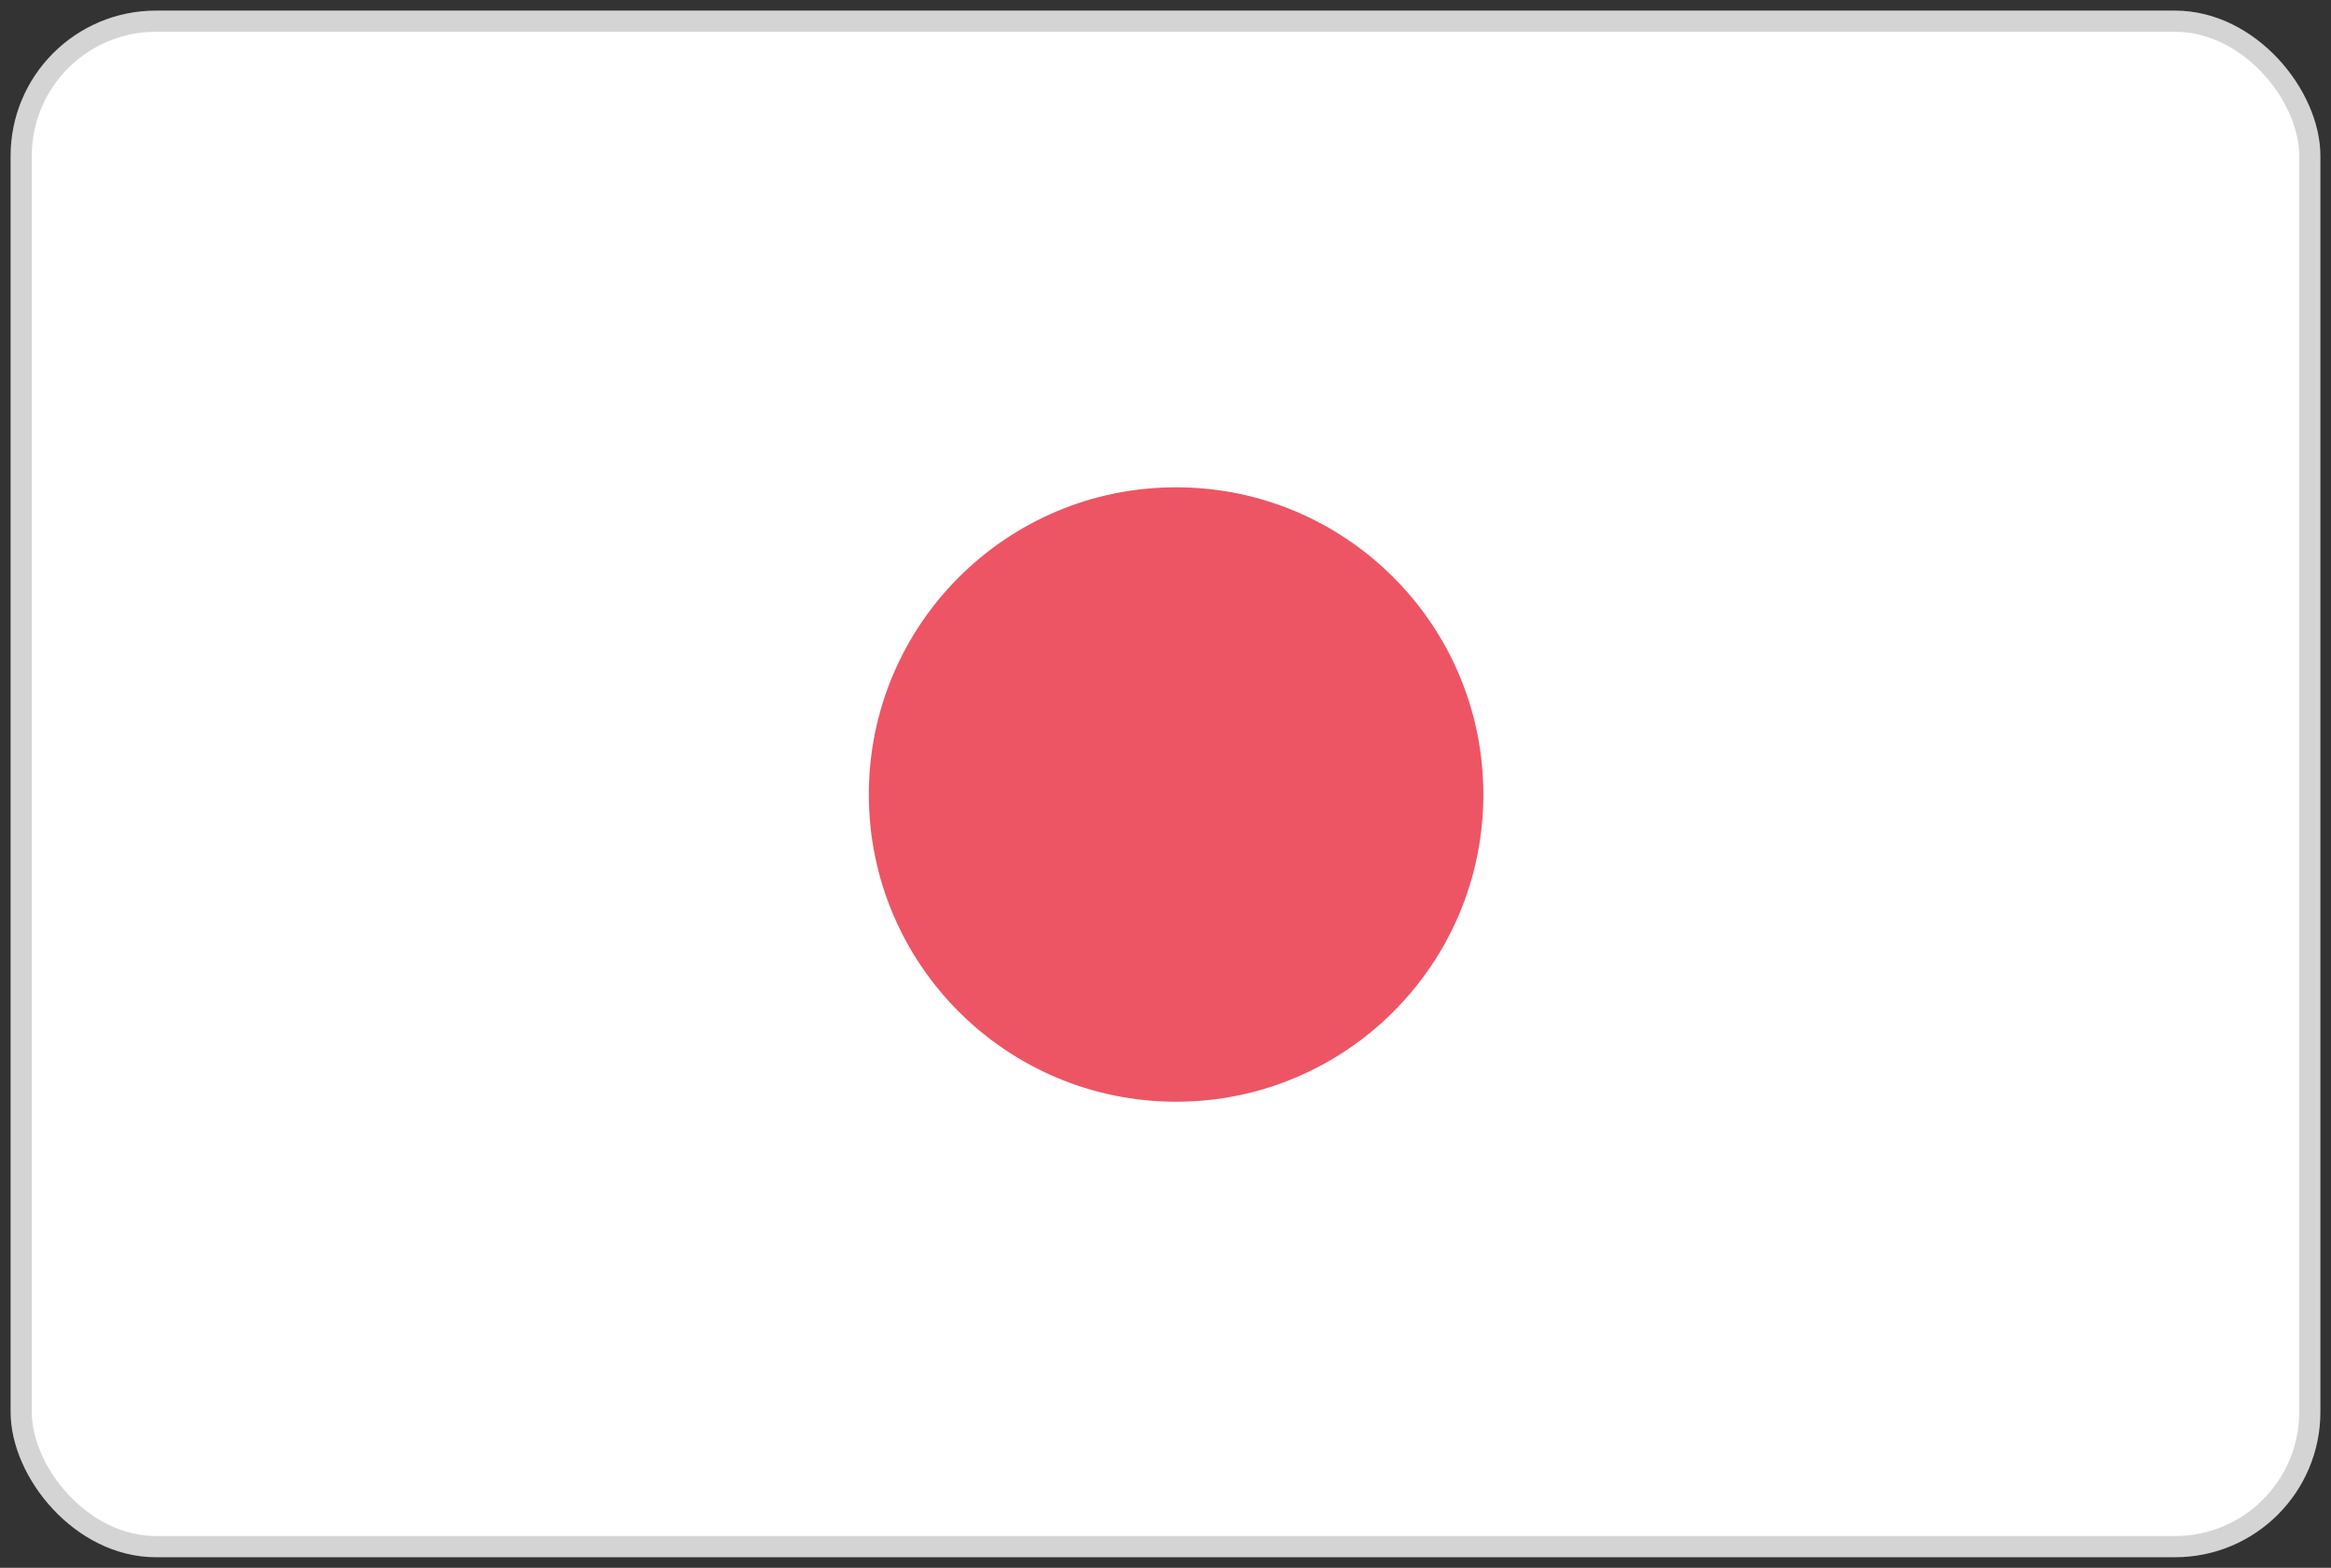 <svg xmlns="http://www.w3.org/2000/svg" width="110" height="74" viewBox="0 0 110 74"><rect x="0" y="0" width="110" height="74" fill="#333333" stroke="none"/><g fill="none"><rect width="108" height="72" x="1" y="1" fill="#FFF" stroke="#D4D4D4" rx="6.36"/><circle cx="55.5" cy="37.5" r="14.5" fill="#ED5565"/></g></svg>